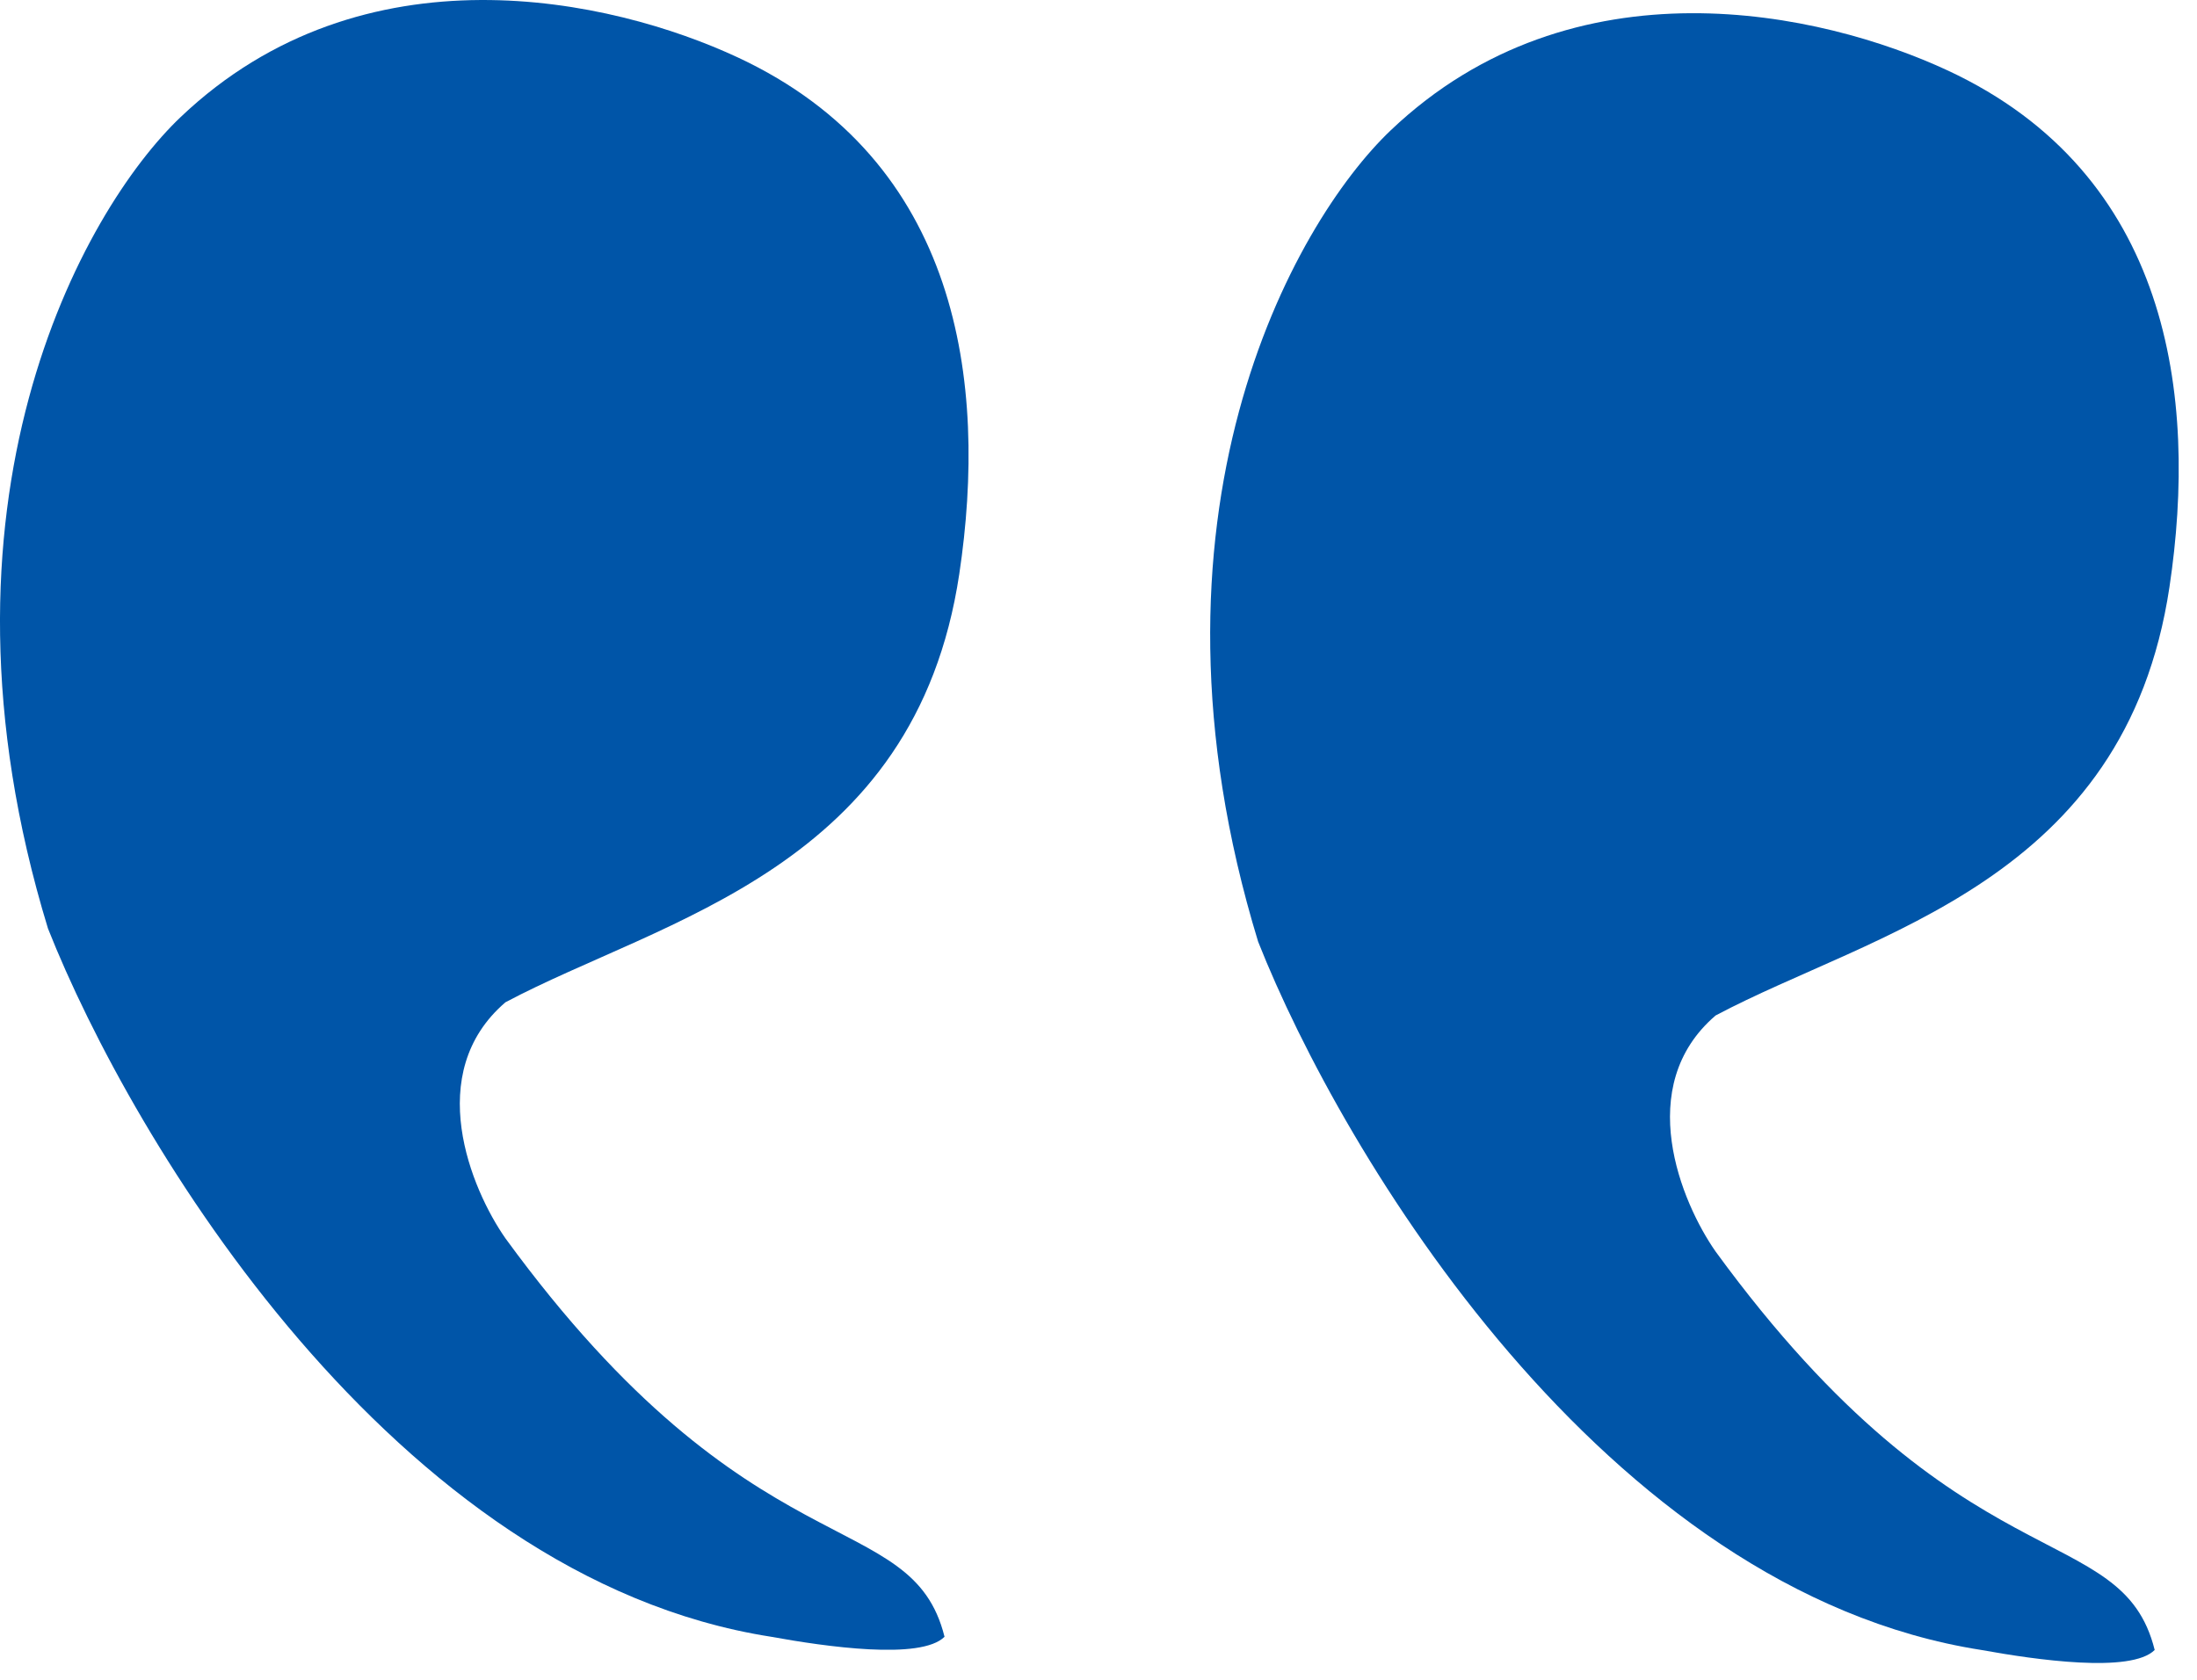 <svg width="85" height="65" viewBox="0 0 85 65" fill="none" xmlns="http://www.w3.org/2000/svg">
<path d="M19.556 38.783C16.358 41.523 18.223 46.015 19.556 47.919C29.12 61.035 35.258 58.18 36.543 63.335C35.63 64.249 31.928 63.716 29.834 63.335C15.217 61.051 5.092 44.112 1.856 35.928C-3.169 19.483 3.188 8.14 6.995 4.524C14.06 -2.188 23.654 -0.06 28.549 2.224C37.114 6.22 38.227 14.785 37.114 22.208C35.401 33.628 25.646 35.547 19.556 38.783Z" fill="#0055A8"/>
<path d="M66.376 39.294C63.178 42.034 65.044 46.526 66.376 48.429C75.941 61.546 82.078 58.691 83.363 63.846C82.45 64.759 78.749 64.226 76.655 63.846C62.038 61.562 51.912 44.623 48.676 36.438C43.652 19.994 50.009 8.651 53.815 5.034C60.88 -1.677 70.474 0.451 75.37 2.734C83.934 6.731 85.048 15.296 83.934 22.719C82.221 34.138 72.467 36.058 66.376 39.294Z" fill="#0055A8"/>
</svg>

